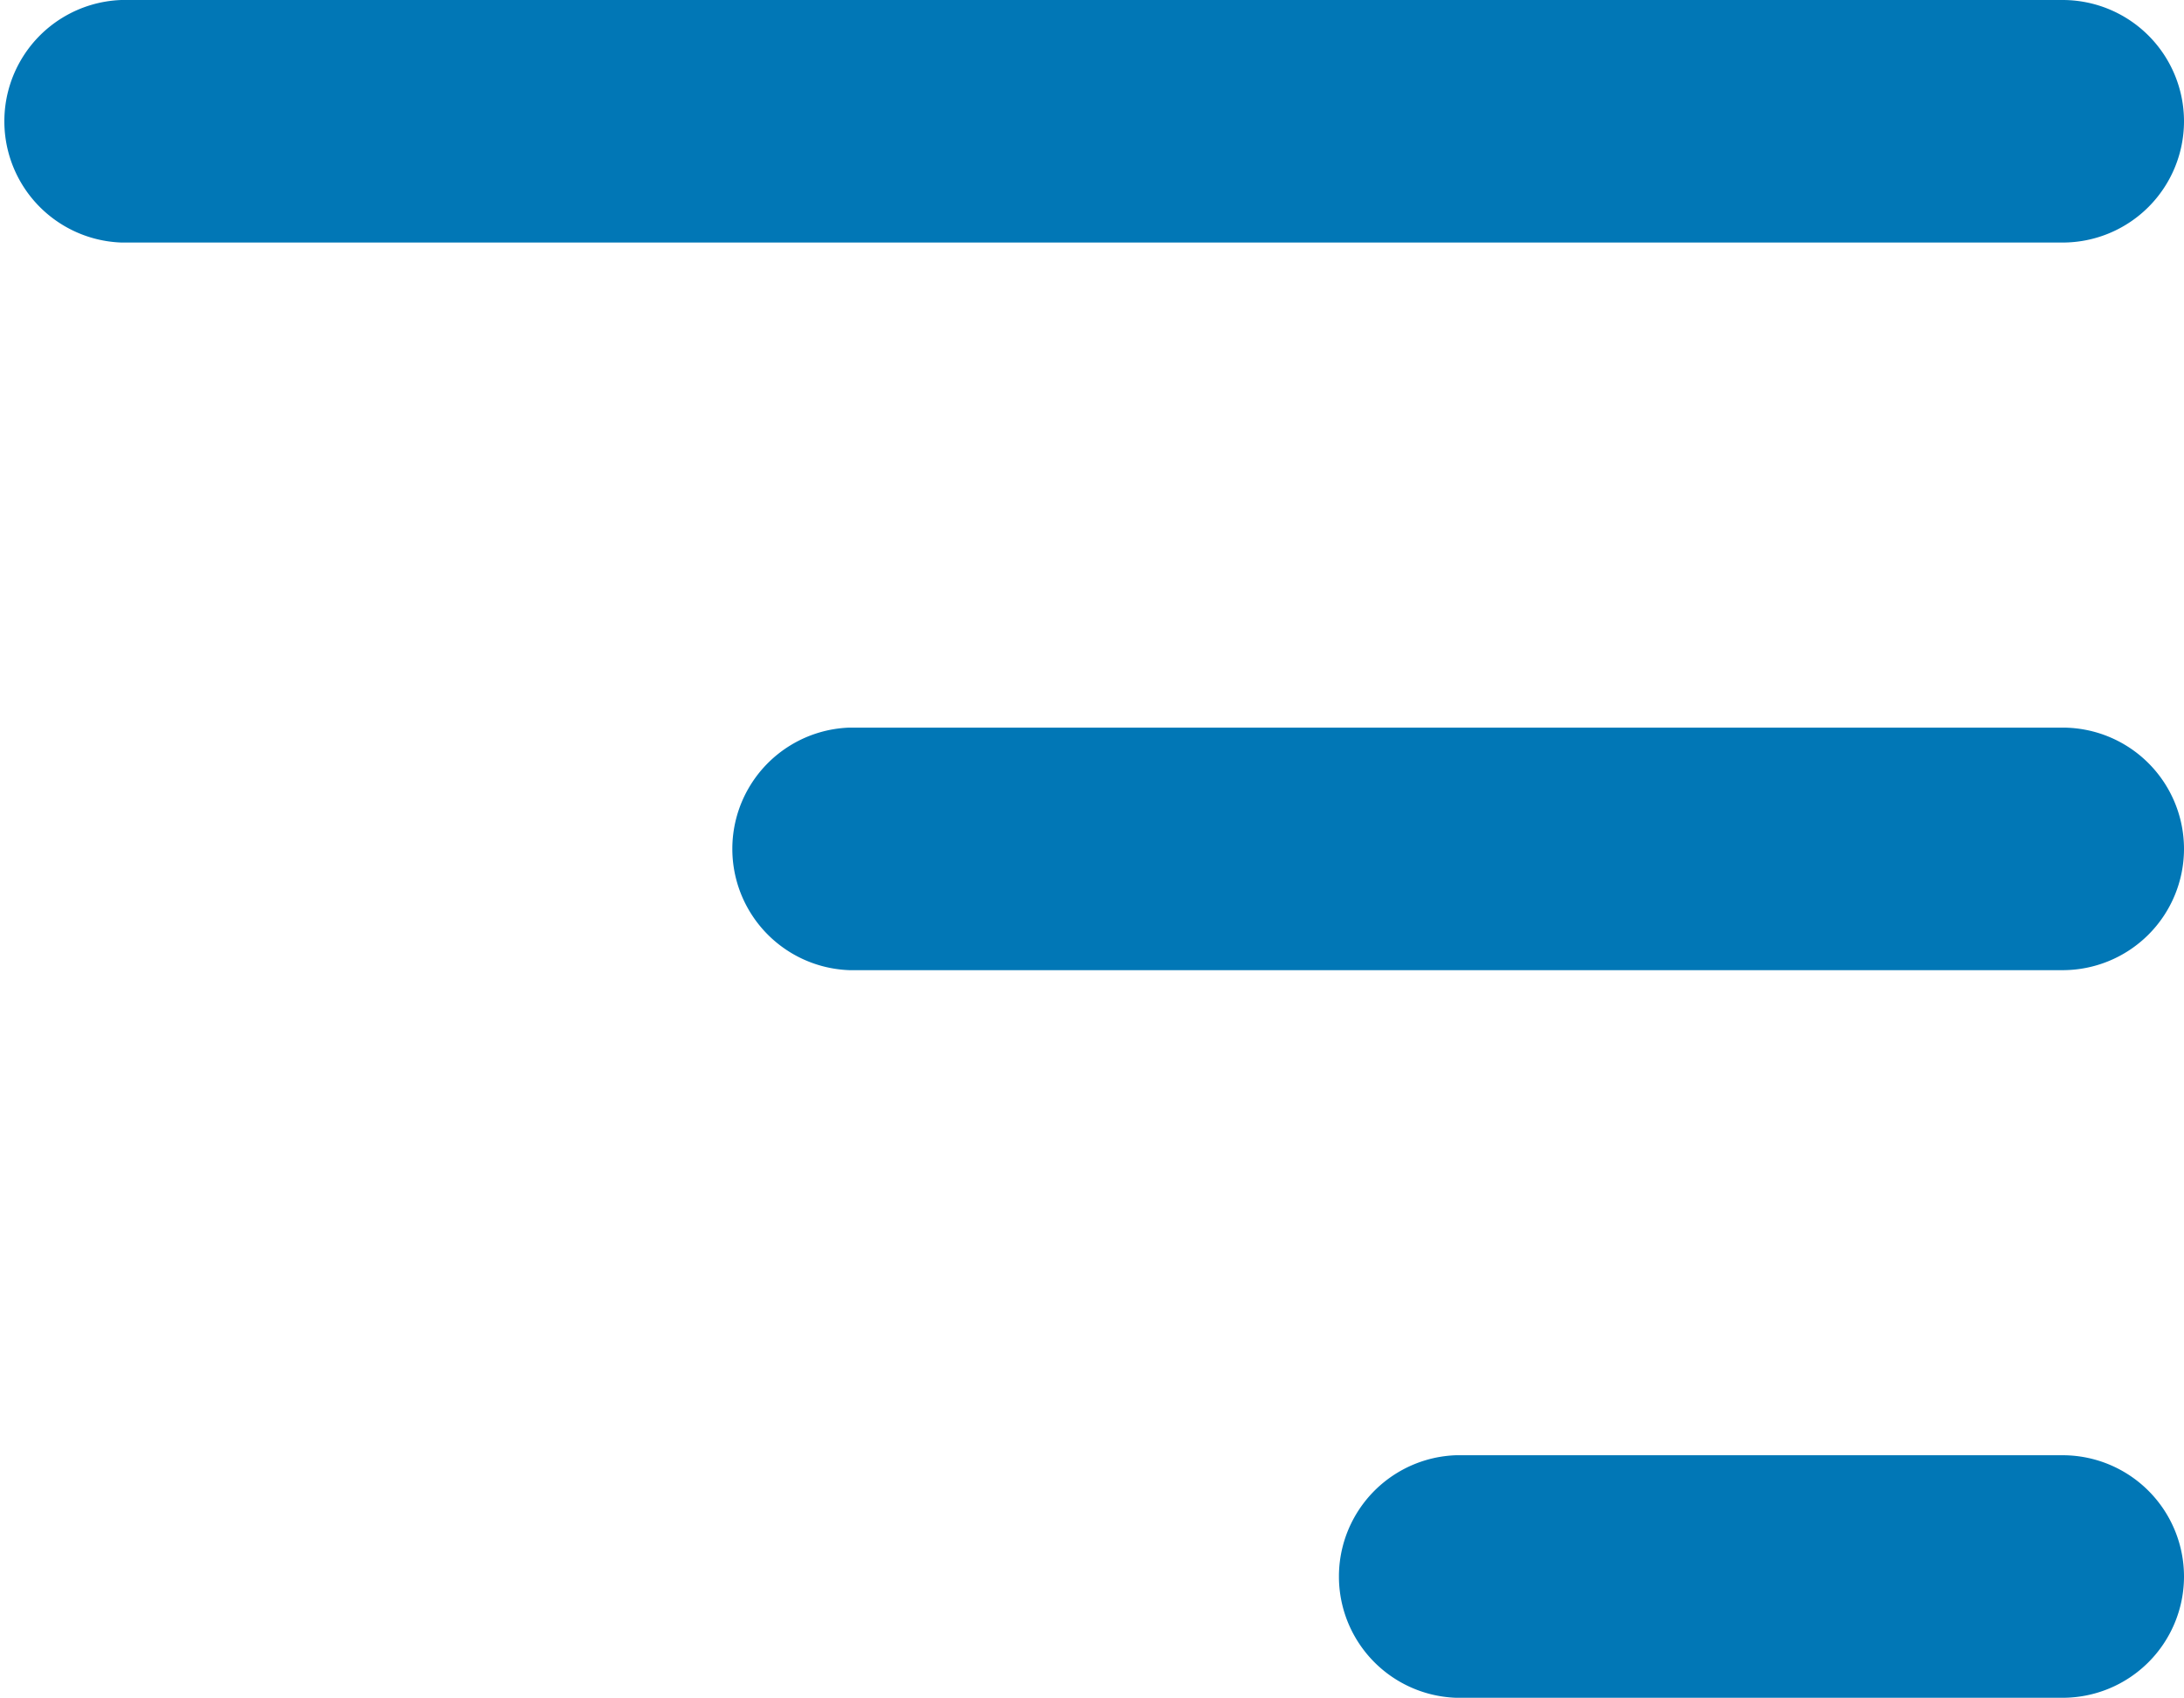 <svg xmlns="http://www.w3.org/2000/svg" width="27.91" height="21.708" viewBox="0 0 27.91 21.708">
  <path id="menu_10_" data-name="menu (10)" d="M30.91,6.551A1.551,1.551,0,0,0,29.359,5H4.551a1.551,1.551,0,0,0,0,3.1H29.359A1.551,1.551,0,0,0,30.91,6.551Zm0,9.3A1.551,1.551,0,0,0,29.359,14.3H13.854a1.551,1.551,0,0,0,0,3.1H29.359A1.551,1.551,0,0,0,30.91,15.854Zm0,9.3a1.551,1.551,0,0,0-1.551-1.551H21.606a1.551,1.551,0,0,0,0,3.1h7.753A1.551,1.551,0,0,0,30.91,25.157Z" transform="translate(-3 -5)" fill="#0177b6" fill-rule="evenodd"/>
</svg>
